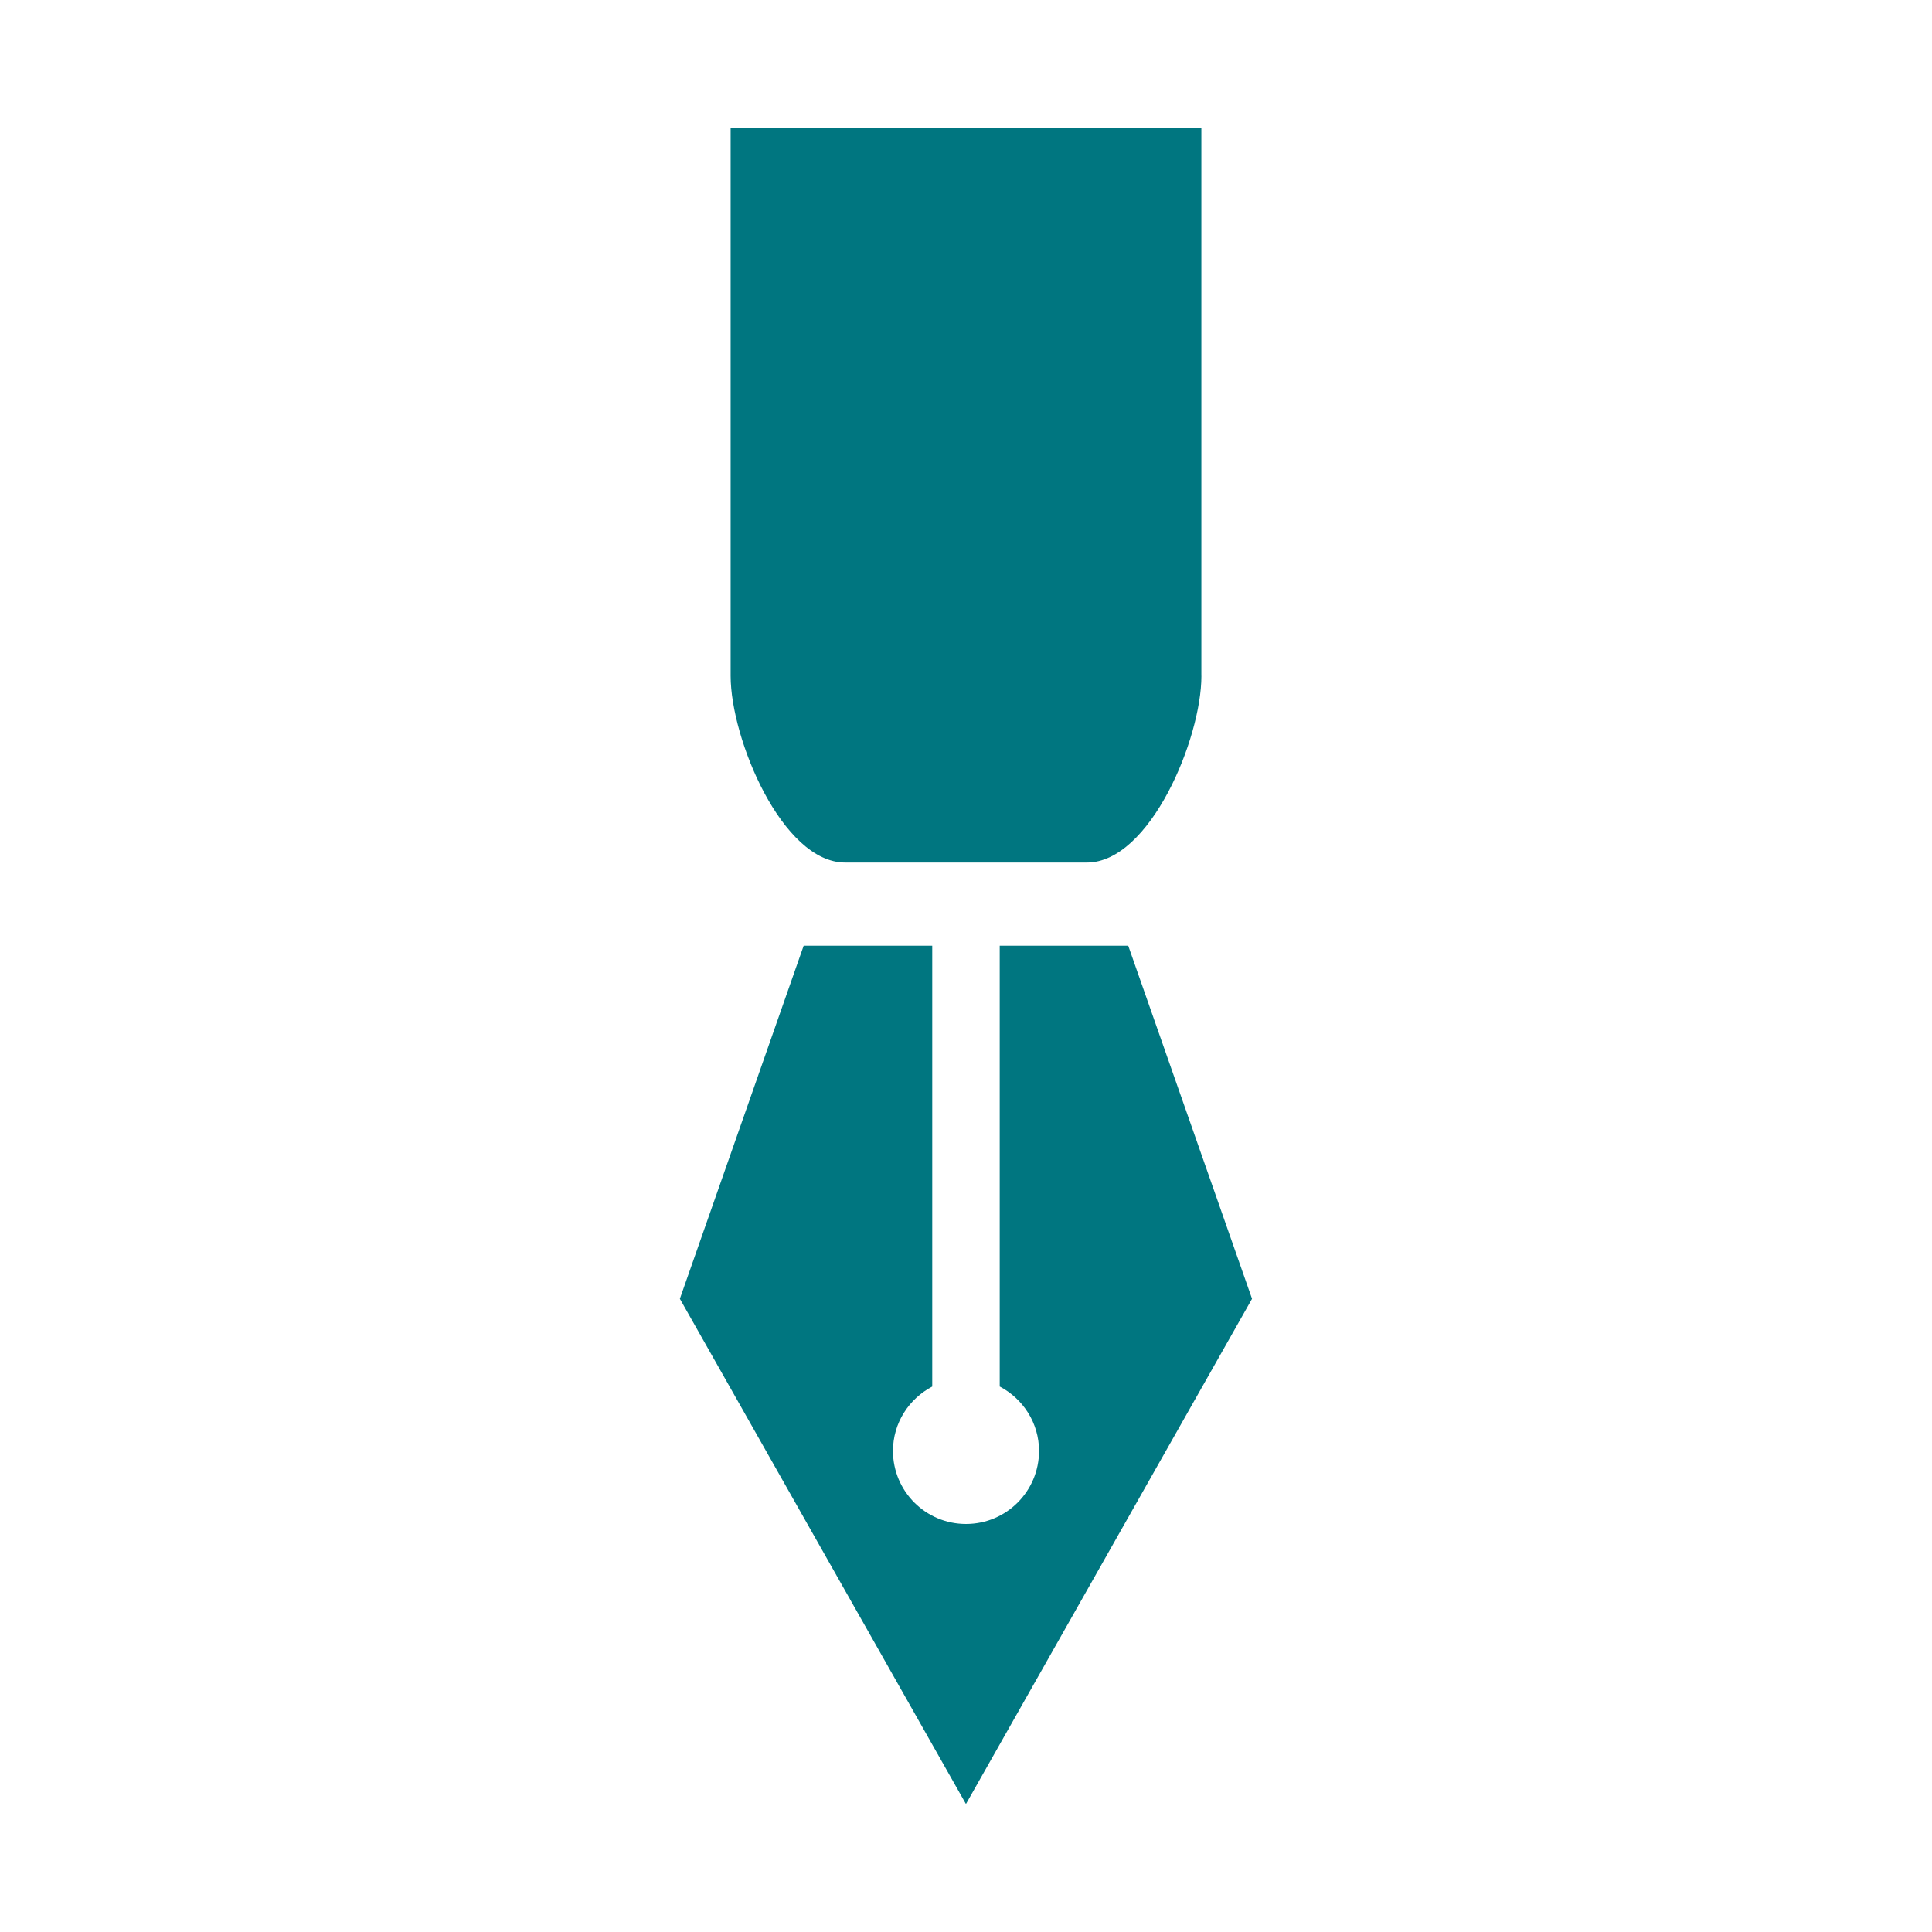 <?xml version="1.0" encoding="UTF-8"?>
<svg id="Layer_1" data-name="Layer 1" xmlns="http://www.w3.org/2000/svg" viewBox="0 0 400 400">
  <defs>
    <style>
      .cls-1 {
        fill: none;
      }

      .cls-2 {
        fill: #007680;
      }
    </style>
  </defs>
  <rect class="cls-1" width="400" height="400"/>
  <g>
    <path class="cls-2" d="M248.73,139.93V26.5h-97.46v113.43c0,13.04,10.67,38.65,23.71,38.65h50.05c13.04,0,23.71-25.61,23.71-38.65Z"/>
    <path class="cls-2" d="M206.99,287.07c4.81,2.53,8.13,7.52,8.13,13.33,0,8.35-6.77,15.12-15.12,15.12s-15.12-6.77-15.12-15.12c0-5.81,3.32-10.8,8.13-13.33v-91.27h-26.62l-25.63,73.1,59.23,104.6,59.23-104.6-25.63-73.1h-26.61v91.27Z"/>
  </g>
</svg>